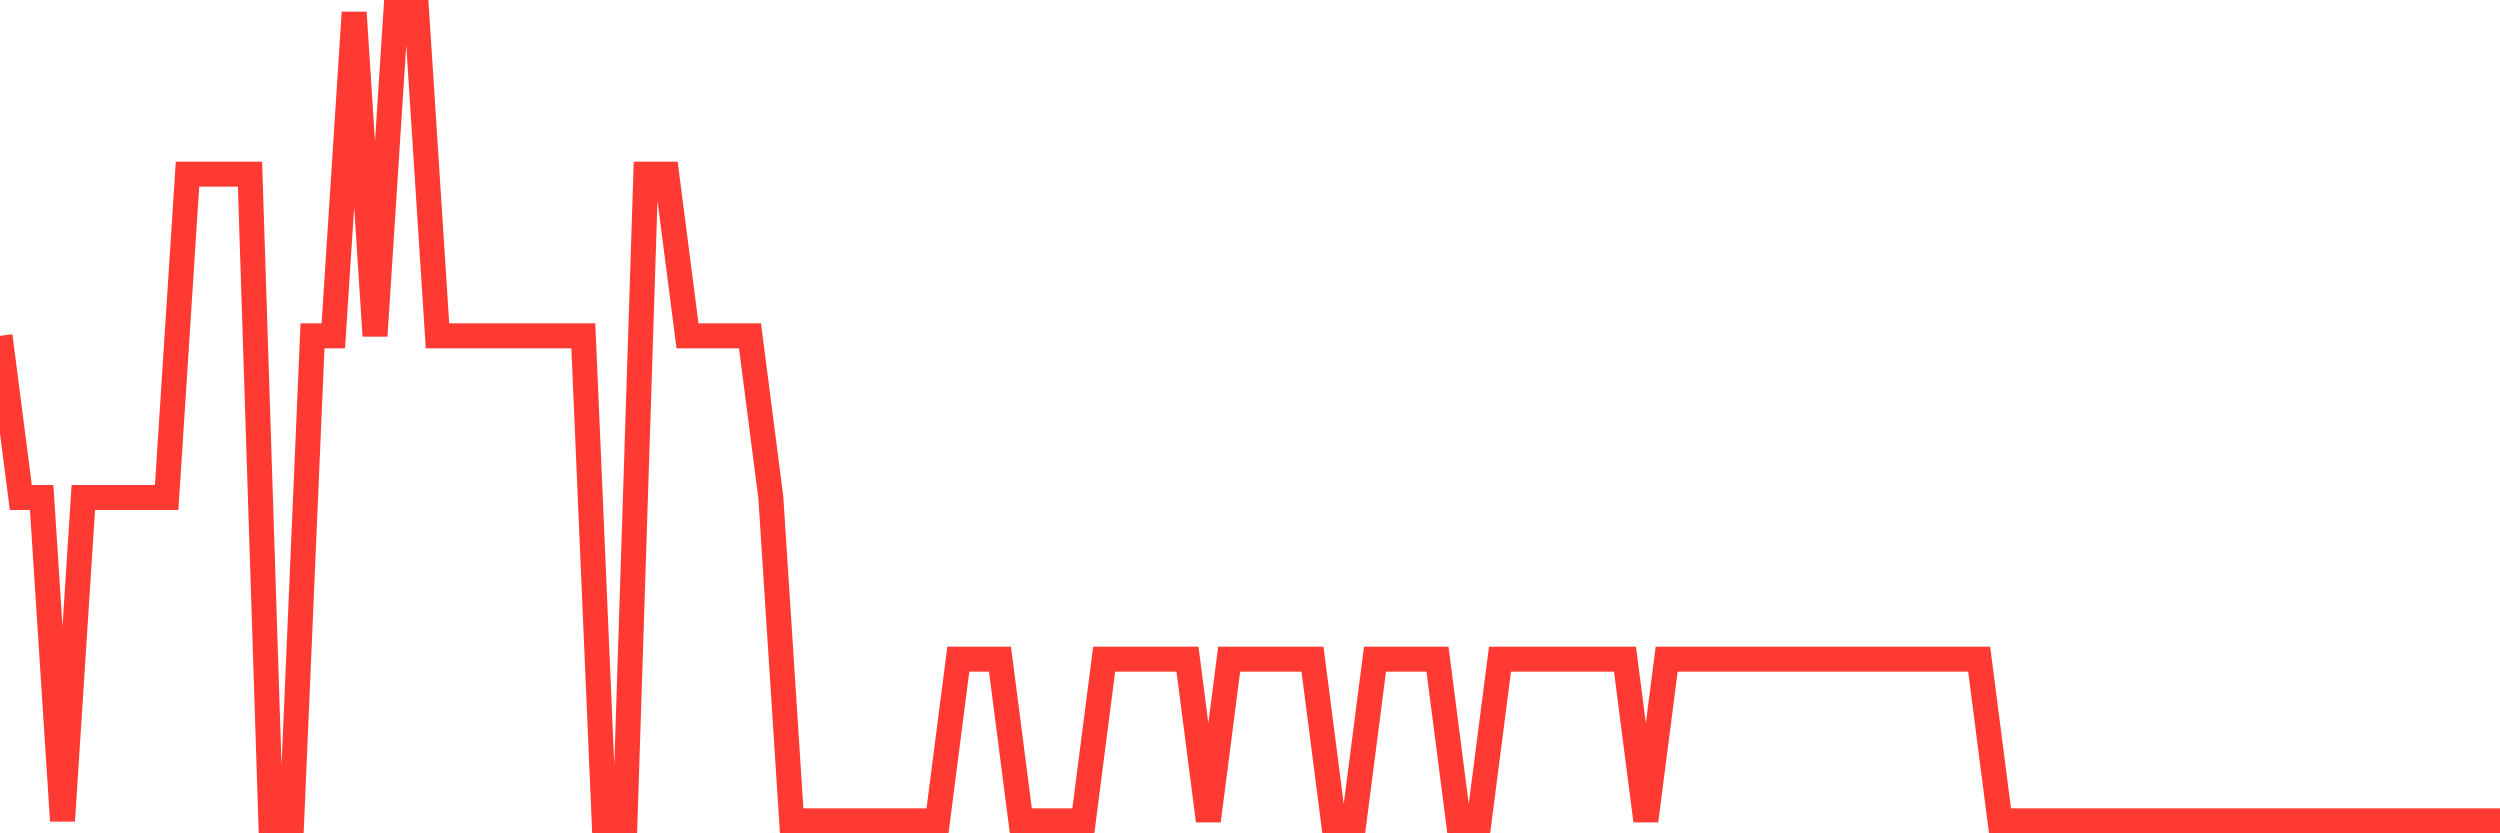 <svg
  xmlns="http://www.w3.org/2000/svg"
  xmlns:xlink="http://www.w3.org/1999/xlink"
  width="120"
  height="40"
  viewBox="0 0 120 40"
  preserveAspectRatio="none"
>
  <polyline
    points="0,16.12 1,23.88 2,23.88 3,39.4 4,23.88 5,23.88 6,23.88 7,23.88 8,23.88 9,8.36 10,8.36 11,8.36 12,8.36 13,39.4 14,39.4 15,16.12 16,16.12 17,0.6 18,16.12 19,0.6 20,0.6 21,16.12 22,16.12 23,16.12 24,16.12 25,16.12 26,16.12 27,16.12 28,16.12 29,39.4 30,39.4 31,8.36 32,8.36 33,16.12 34,16.12 35,16.12 36,16.12 37,23.88 38,39.4 39,39.4 40,39.4 41,39.4 42,39.4 43,39.4 44,39.4 45,39.4 46,31.64 47,31.64 48,31.64 49,39.4 50,39.4 51,39.4 52,39.4 53,31.64 54,31.64 55,31.64 56,31.64 57,31.64 58,39.4 59,31.64 60,31.64 61,31.64 62,31.64 63,31.64 64,39.4 65,39.4 66,31.64 67,31.64 68,31.64 69,31.64 70,39.4 71,39.4 72,31.64 73,31.64 74,31.64 75,31.64 76,31.64 77,31.64 78,31.64 79,39.4 80,31.64 81,31.64 82,31.64 83,31.64 84,31.64 85,31.64 86,31.64 87,31.64 88,31.64 89,31.64 90,31.64 91,31.64 92,31.64 93,31.64 94,31.64 95,31.64 96,39.4 97,39.4 98,39.4 99,39.4 100,39.4 101,39.4 102,39.4 103,39.4 104,39.4 105,39.4 106,39.4 107,39.4 108,39.4 109,39.4 110,39.4 111,39.4 112,39.4 113,39.4 114,39.4 115,39.4 116,39.4 117,39.4 118,39.4 119,39.4 120,39.4"
    fill="none"
    stroke="#ff3a33"
    stroke-width="1.2"
  >
  </polyline>
</svg>